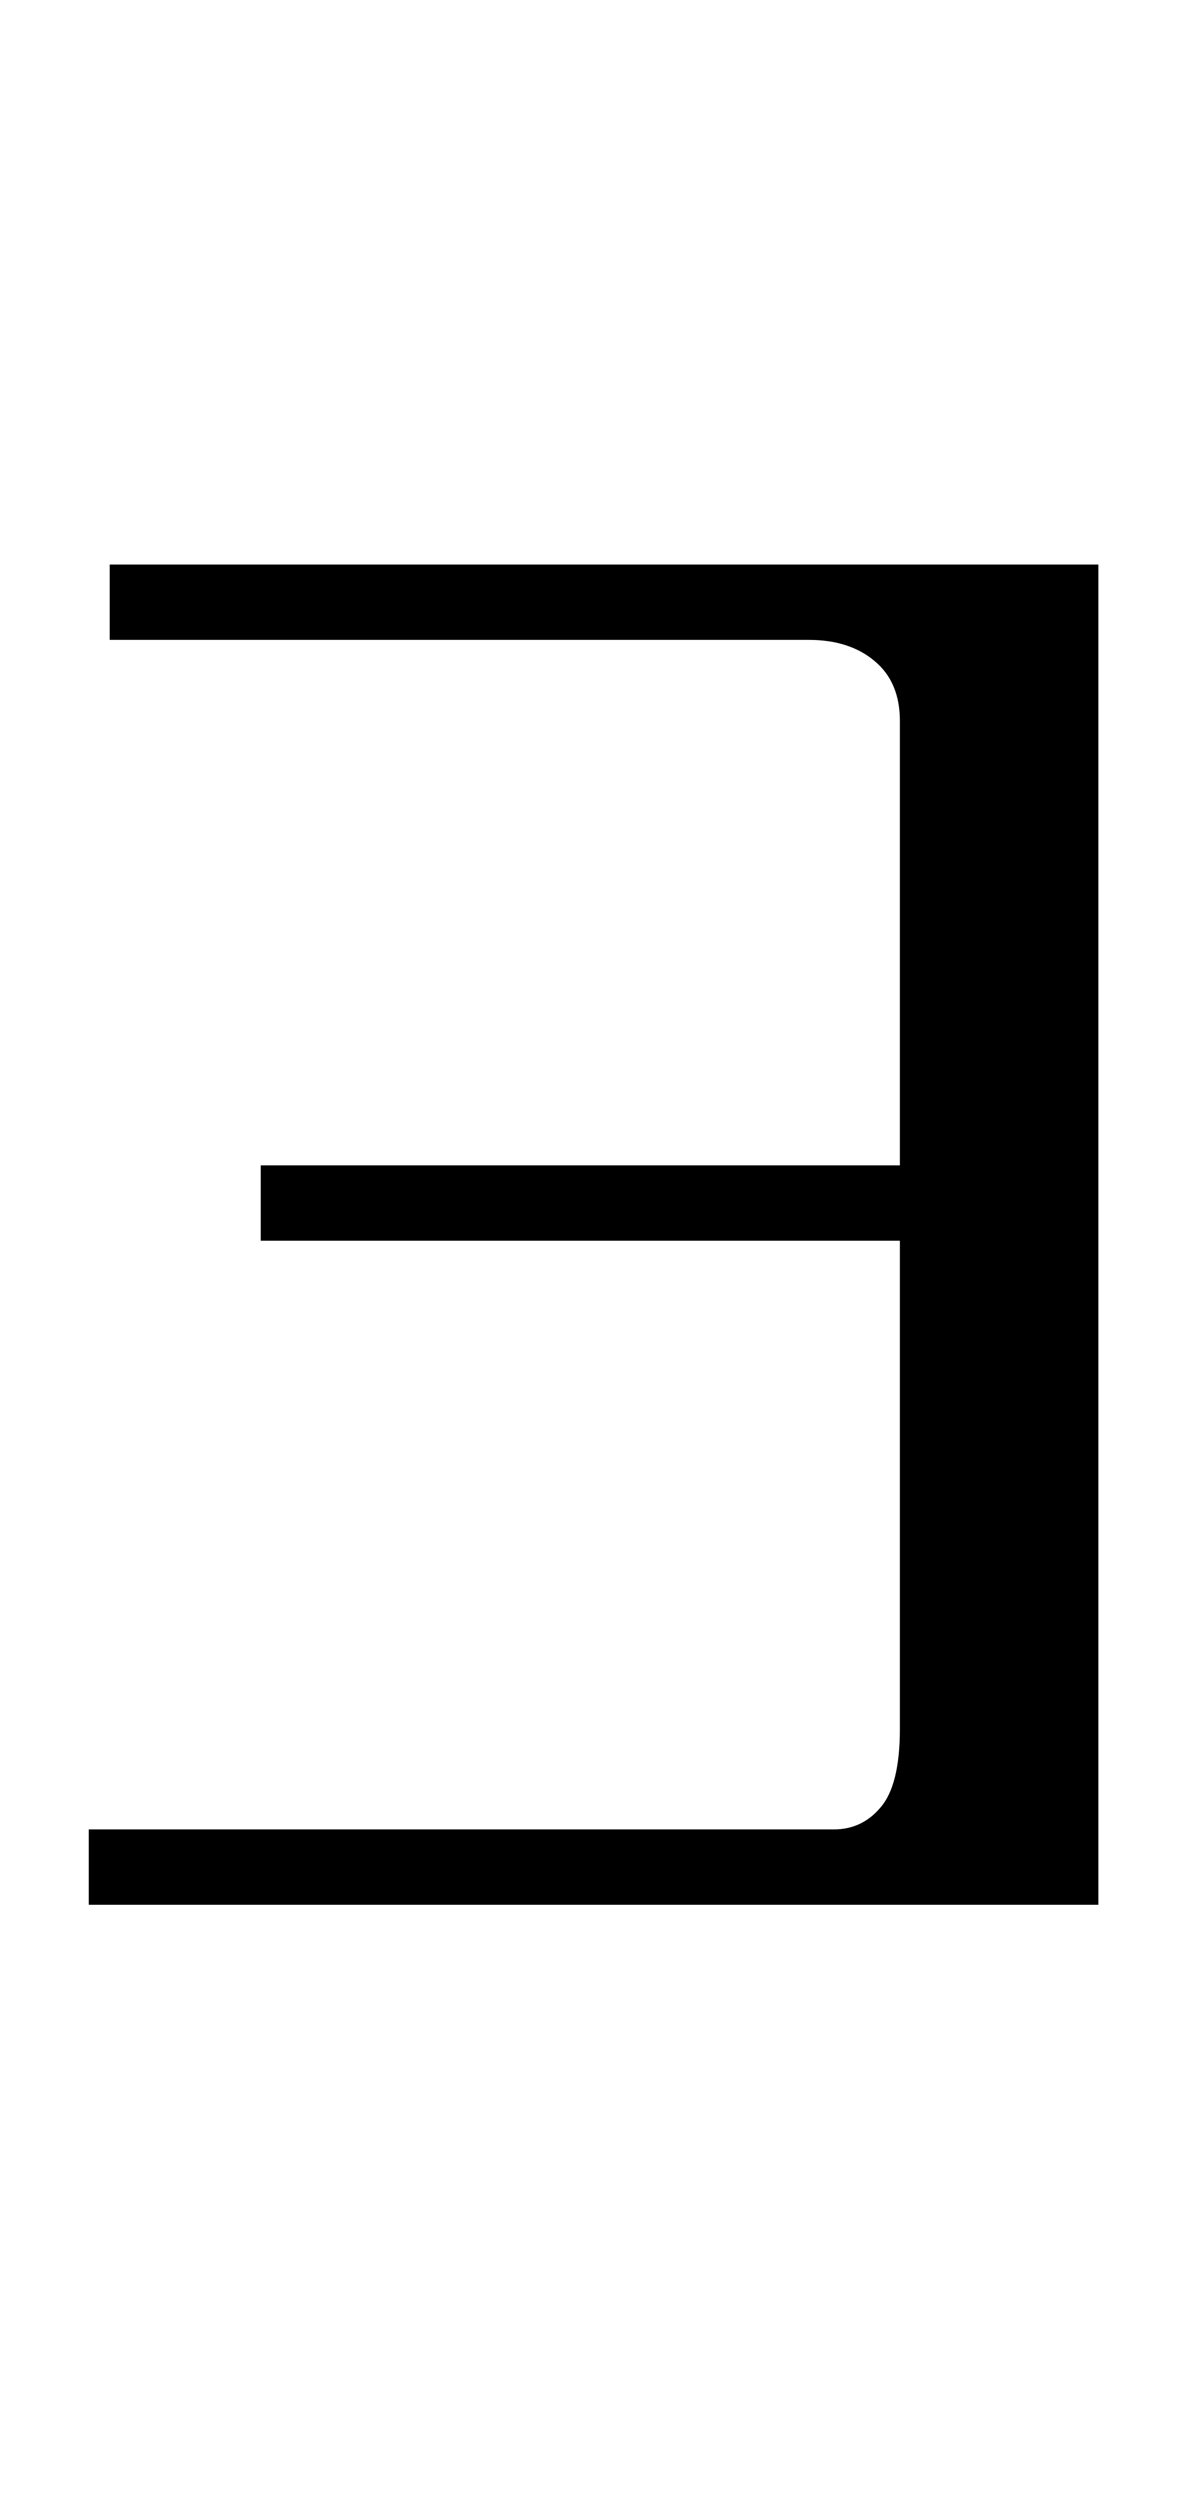 <?xml version="1.0" encoding="UTF-8"?>
<svg xmlns="http://www.w3.org/2000/svg" xmlns:xlink="http://www.w3.org/1999/xlink"  viewBox="0 0 10 21" version="1.1">
<defs>
<g>
<symbol overflow="visible" id="glyph0-0">
<path style="stroke:none;" d="M 1.062 0 L 1.062 -13.598 L 7.438 -13.598 L 7.438 0 Z M 2.125 -1.062 L 6.375 -1.062 L 6.375 -12.535 L 2.125 -12.535 Z M 2.125 -1.062 "/>
</symbol>
<symbol overflow="visible" id="glyph0-1">
<path style="stroke:none;" d="M 9.23 0 L 0.746 0 L 0.746 -0.633 L 7.008 -0.633 C 7.16 -0.633 7.293 -0.691 7.398 -0.816 C 7.508 -0.941 7.562 -1.164 7.562 -1.477 L 7.562 -5.578 L 2.191 -5.578 L 2.191 -6.211 L 7.562 -6.211 L 7.562 -9.945 C 7.562 -10.16 7.492 -10.328 7.352 -10.445 C 7.211 -10.566 7.023 -10.625 6.797 -10.625 L 0.922 -10.625 L 0.922 -11.258 L 9.23 -11.258 Z M 9.23 0 "/>
</symbol>
</g>
</defs>
<g id="surface327639">
<g style="fill:rgb(0%,0%,0%);fill-opacity:1;">
  <use xlink:href="#glyph0-1" x="0" y="16"/>
</g>
</g>
</svg>